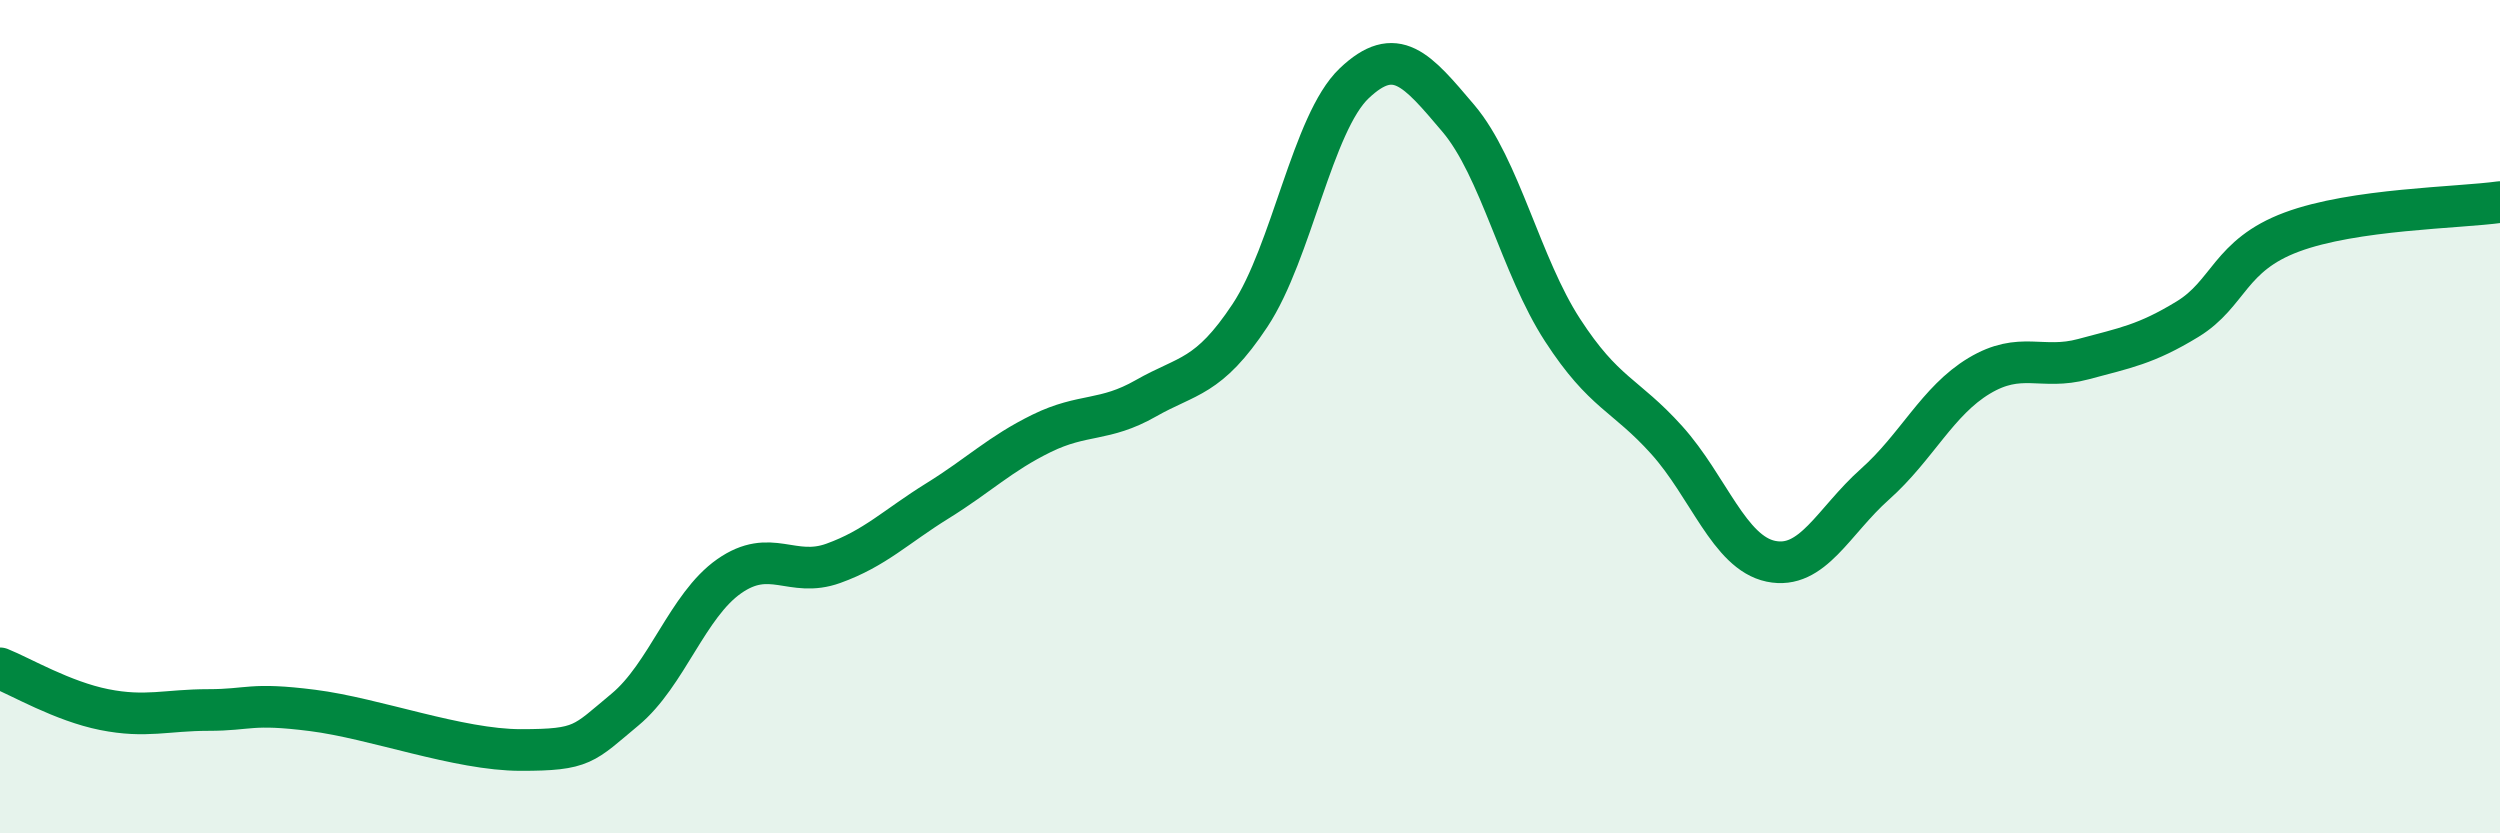 
    <svg width="60" height="20" viewBox="0 0 60 20" xmlns="http://www.w3.org/2000/svg">
      <path
        d="M 0,16.04 C 0.5,16.24 1.5,16.83 2.5,17.03 C 3.5,17.23 4,17.04 5,17.04 C 6,17.04 6,16.86 7.5,17.05 C 9,17.24 11,18 12.5,18 C 14,18 14,17.86 15,17.03 C 16,16.2 16.5,14.53 17.5,13.83 C 18.5,13.13 19,13.88 20,13.52 C 21,13.16 21.5,12.64 22.5,12.02 C 23.5,11.4 24,10.89 25,10.4 C 26,9.91 26.5,10.13 27.5,9.56 C 28.5,8.99 29,9.08 30,7.57 C 31,6.06 31.5,2.95 32.5,2 C 33.5,1.05 34,1.66 35,2.84 C 36,4.02 36.5,6.38 37.5,7.92 C 38.5,9.46 39,9.45 40,10.56 C 41,11.67 41.5,13.26 42.5,13.47 C 43.5,13.68 44,12.51 45,11.62 C 46,10.73 46.5,9.62 47.5,9.02 C 48.5,8.42 49,8.89 50,8.62 C 51,8.35 51.5,8.27 52.5,7.66 C 53.5,7.05 53.5,6.13 55,5.57 C 56.5,5.01 59,4.99 60,4.85L60 20L0 20Z"
        fill="#008740"
        opacity="0.1"
        stroke-linecap="round"
        stroke-linejoin="round"
      />
      <path
        d="M 0,16.04 C 0.5,16.24 1.5,16.83 2.5,17.03 C 3.5,17.23 4,17.04 5,17.04 C 6,17.04 6,16.86 7.5,17.05 C 9,17.24 11,18 12.5,18 C 14,18 14,17.86 15,17.03 C 16,16.2 16.5,14.53 17.5,13.83 C 18.5,13.13 19,13.88 20,13.52 C 21,13.16 21.5,12.64 22.5,12.02 C 23.5,11.4 24,10.89 25,10.4 C 26,9.91 26.5,10.13 27.5,9.56 C 28.5,8.99 29,9.08 30,7.57 C 31,6.06 31.5,2.95 32.5,2 C 33.5,1.05 34,1.66 35,2.84 C 36,4.02 36.5,6.38 37.5,7.92 C 38.5,9.46 39,9.45 40,10.56 C 41,11.67 41.5,13.26 42.5,13.47 C 43.5,13.68 44,12.51 45,11.62 C 46,10.73 46.5,9.62 47.5,9.02 C 48.5,8.42 49,8.89 50,8.62 C 51,8.35 51.5,8.27 52.5,7.66 C 53.5,7.05 53.5,6.13 55,5.57 C 56.5,5.01 59,4.99 60,4.85"
        stroke="#008740"
        stroke-width="1"
        fill="none"
        stroke-linecap="round"
        stroke-linejoin="round"
      />
    </svg>
  